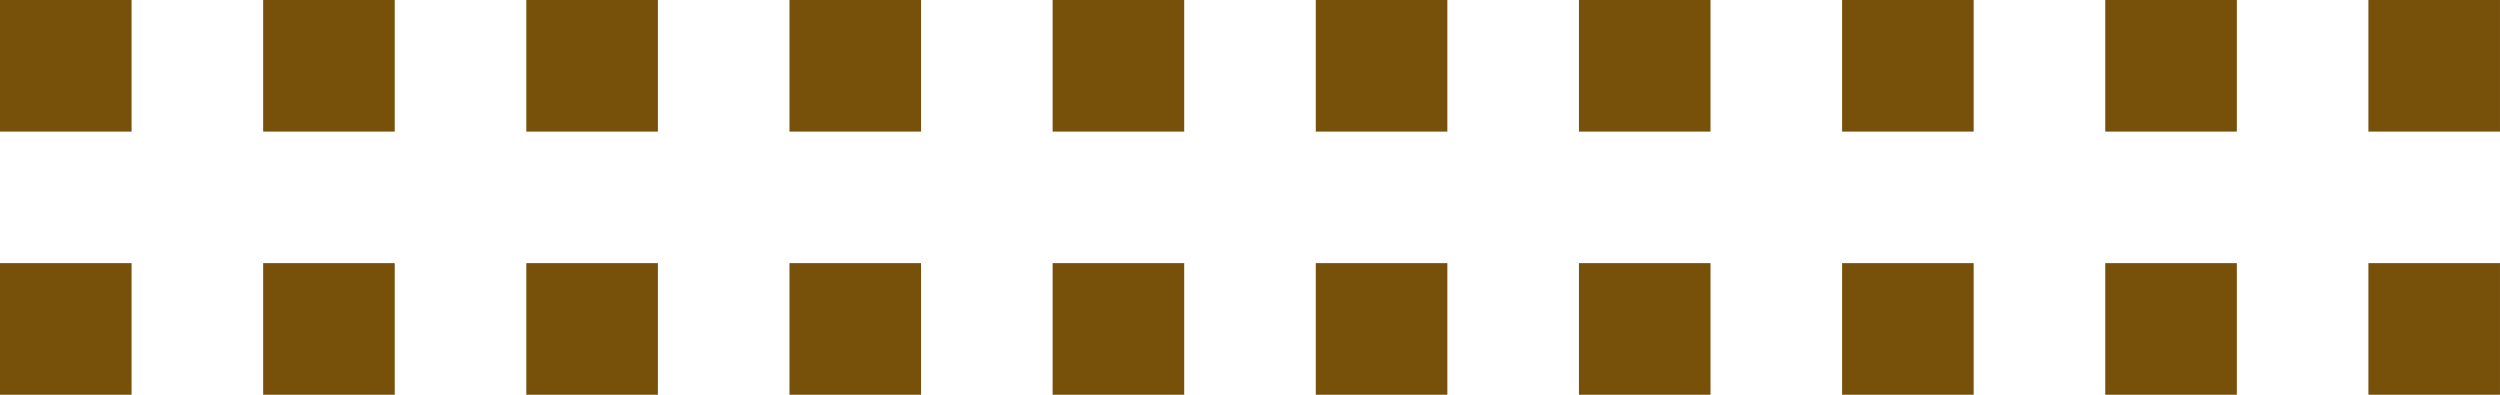 <svg xmlns="http://www.w3.org/2000/svg" width="38" height="6"><defs><clipPath id="a"><path fill="none" d="M0 0h38v6H0z"/></clipPath></defs><g clip-path="url(#a)"><path fill="#77500a" d="M0 0h2v2H0zm4 0h2v2H4zm4 0h2v2H8zm4 0h2v2h-2zm4 0h2v2h-2zm4 0h2v2h-2zm4 0h2v2h-2zm4 0h2v2h-2zm4 0h2v2h-2zm4 0h2v2h-2zM0 4h2v2H0zm4 0h2v2H4zm4 0h2v2H8zm4 0h2v2h-2zm4 0h2v2h-2zm4 0h2v2h-2zm4 0h2v2h-2zm4 0h2v2h-2zm4 0h2v2h-2zm4 0h2v2h-2z"/></g></svg>